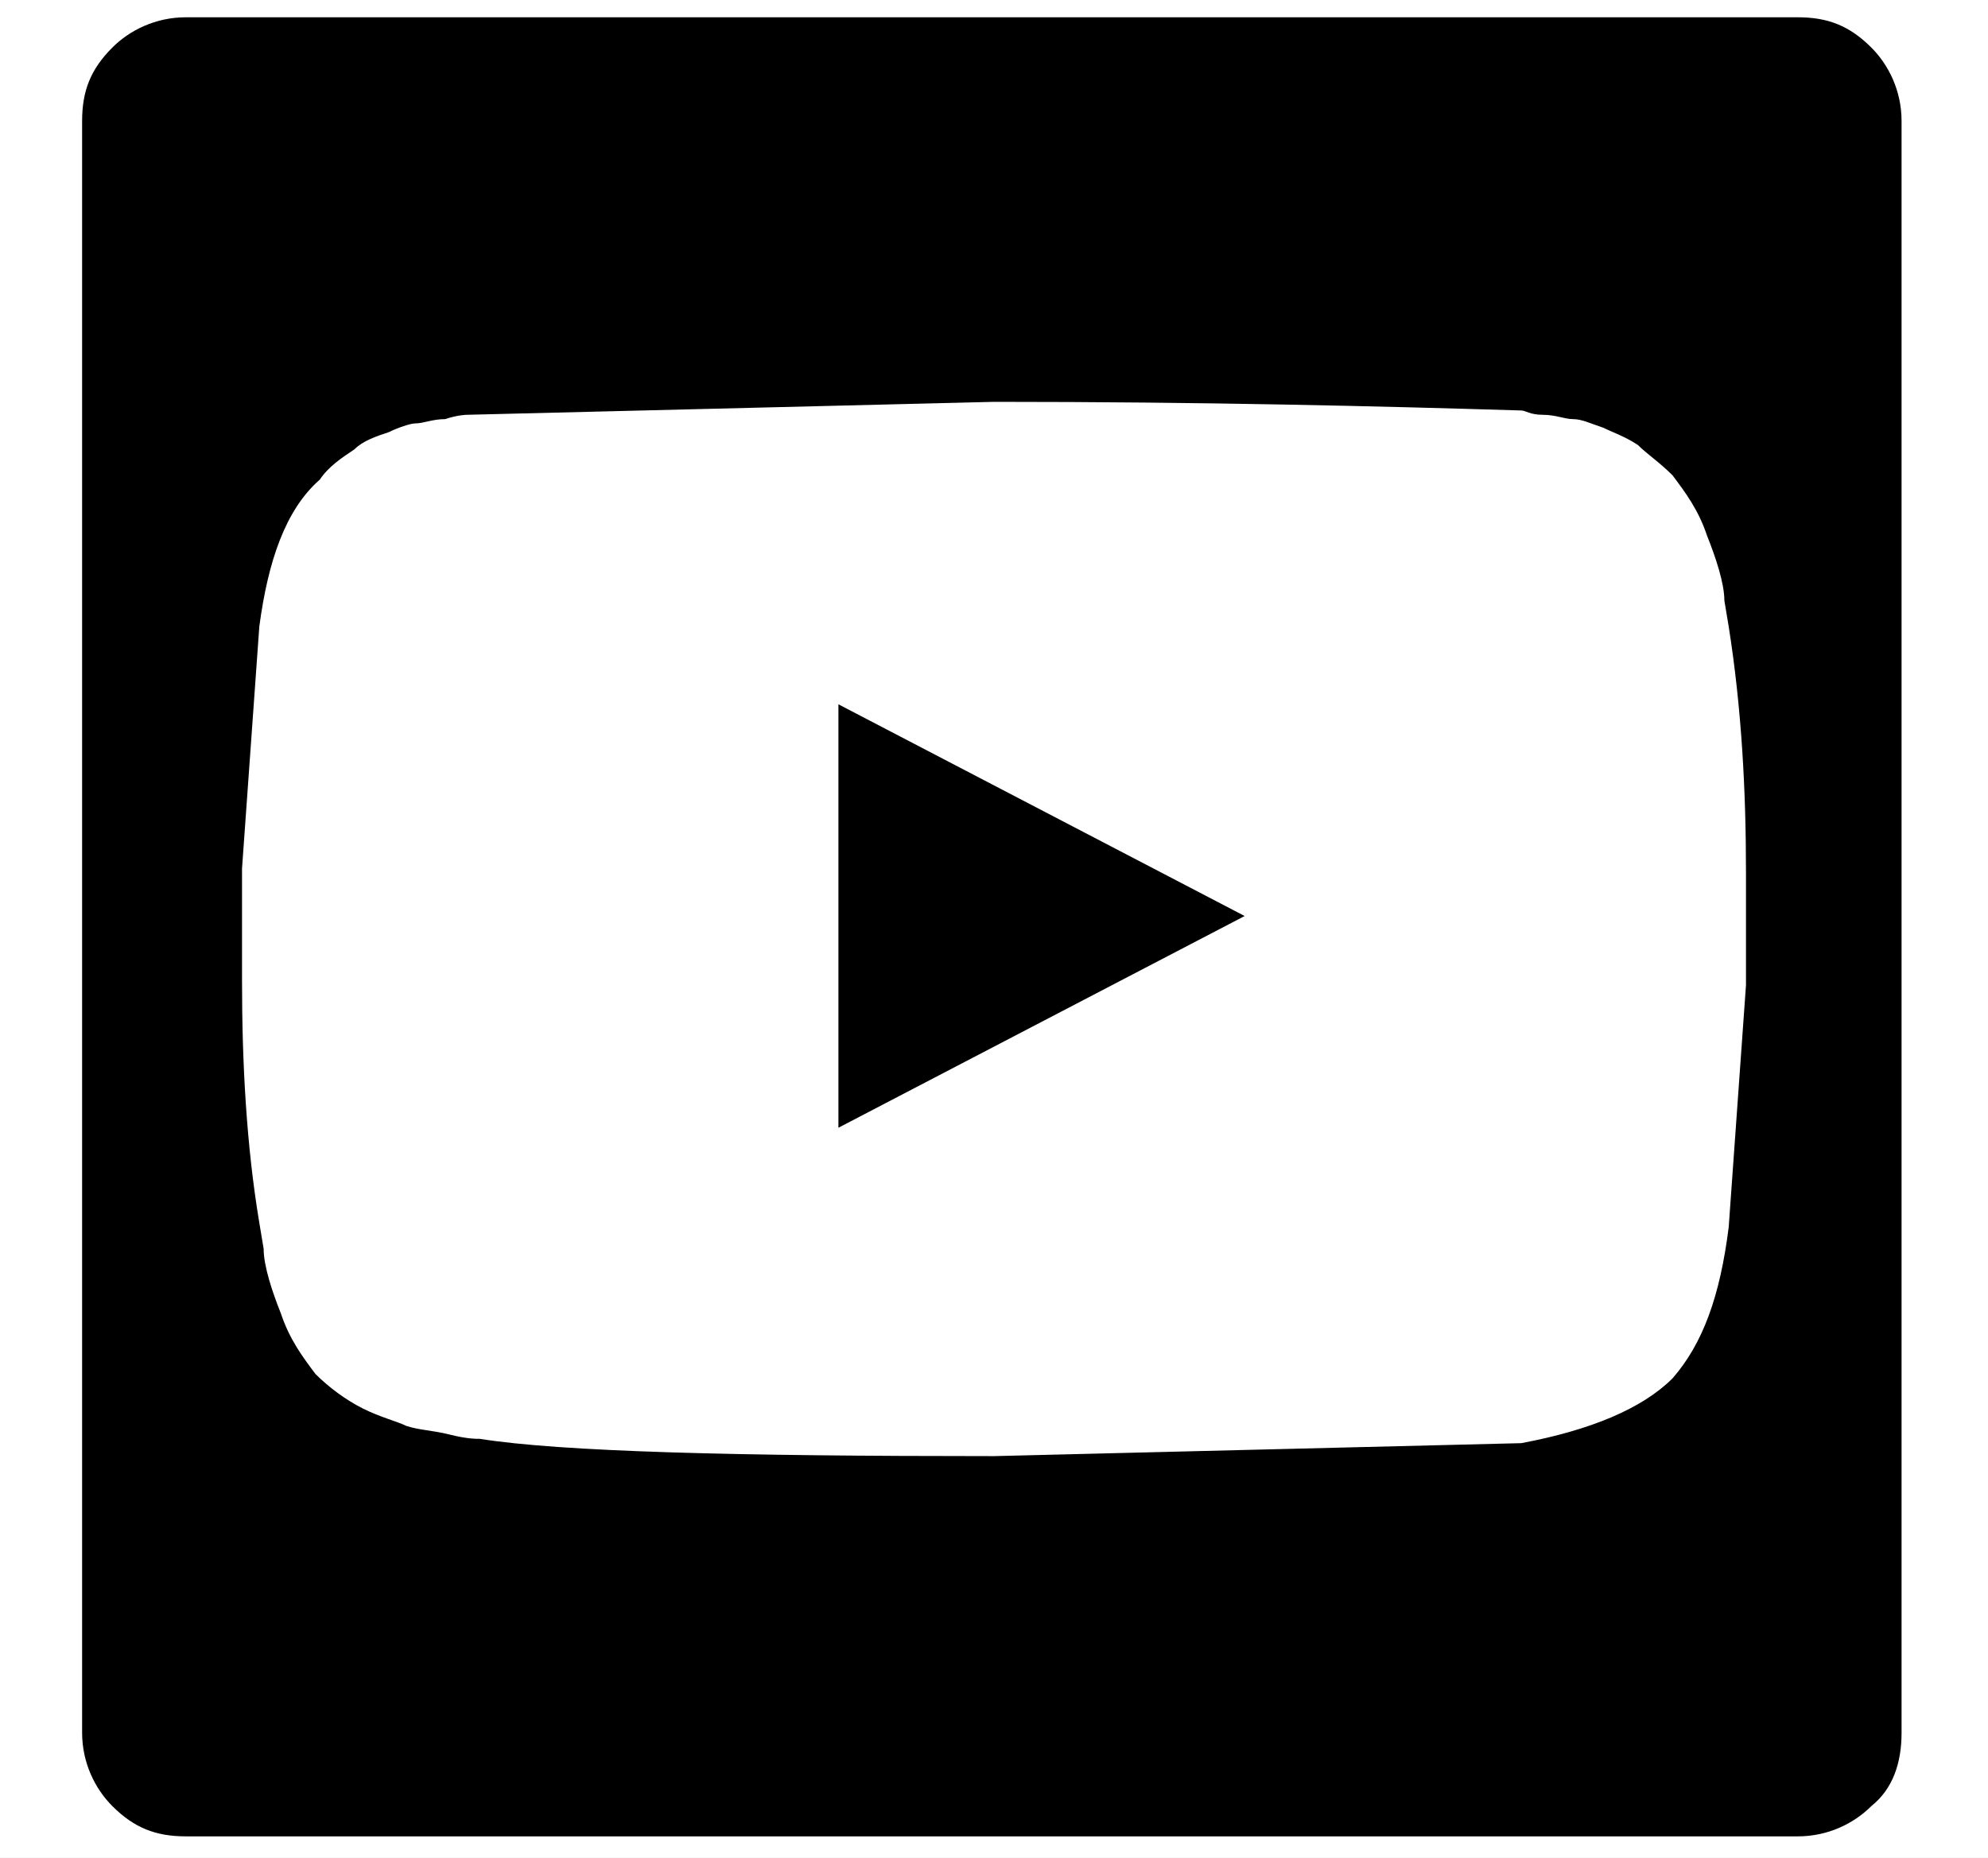 <svg xmlns="http://www.w3.org/2000/svg" xmlns:xlink="http://www.w3.org/1999/xlink" xml:space="preserve" id="Layer_1" x="0" y="0" style="enable-background:new 0 0 46 43" version="1.1" viewBox="0 0 46 43"><rect x="0" y="0" width="46" height="43" fill="#808080" stroke="none"/><style type="text/css">.st0{fill:#fff}.st0,.st1{clip-path:url(#SVGID_00000082367407931429675150000014282810321054778806_)}</style><g><g><defs><path id="SVGID_1_" d="M0 0h46v43H0z"/></defs><clipPath id="SVGID_00000052788617525987149810000009251065951788757951_"><use xlink:href="#SVGID_1_" style="overflow:visible"/></clipPath><path d="M0 0h46v43H0z" style="clip-path:url(#SVGID_00000052788617525987149810000009251065951788757951_);fill:#fff"/><path d="m40 14.5-.1-.6c0-.4-.2-1-.4-1.5-.2-.6-.5-1-.8-1.4-.3-.3-.6-.5-.8-.7-.3-.2-.6-.3-.8-.4-.3-.1-.5-.2-.7-.2-.2 0-.4-.1-.7-.1-.3 0-.4-.1-.5-.1-3.3-.1-7.3-.2-12.2-.2l-12.2.3s-.2 0-.5.1c-.3 0-.5.1-.7.1-.1 0-.4.1-.6.2-.3.1-.6.2-.8.4-.3.2-.6.4-.8.7-.8.7-1.2 1.9-1.4 3.4l-.4 5.6v2.6c0 1.9.1 3.8.4 5.6l.1.6c0 .4.2 1 .4 1.5.2.6.5 1 .8 1.4.3.3.7.6 1.1.8.4.2.8.3 1 .4.3.1.6.1 1 .2s.6.1.7.1c1.9.3 5.9.4 11.9.4l12.2-.3c1.6-.3 2.8-.8 3.5-1.5.7-.8 1.1-1.9 1.3-3.5l.4-5.6v-2.6c0-1.9-.1-3.8-.4-5.7zm3.3 27.3c-.4.4-1 .7-1.7.7H4.3c-.7 0-1.2-.2-1.7-.7-.4-.4-.7-1-.7-1.7V2.8c0-.7.2-1.2.7-1.7.4-.4 1-.7 1.7-.7h37.3c.7 0 1.2.2 1.7.7.4.4.7 1 .7 1.7v37.3c0 .7-.2 1.3-.7 1.7zM19.4 26.1v-9.8l9.4 4.9-9.4 4.9z" style="clip-path:url(#SVGID_00000052788617525987149810000009251065951788757951_)"/></g></g></svg>